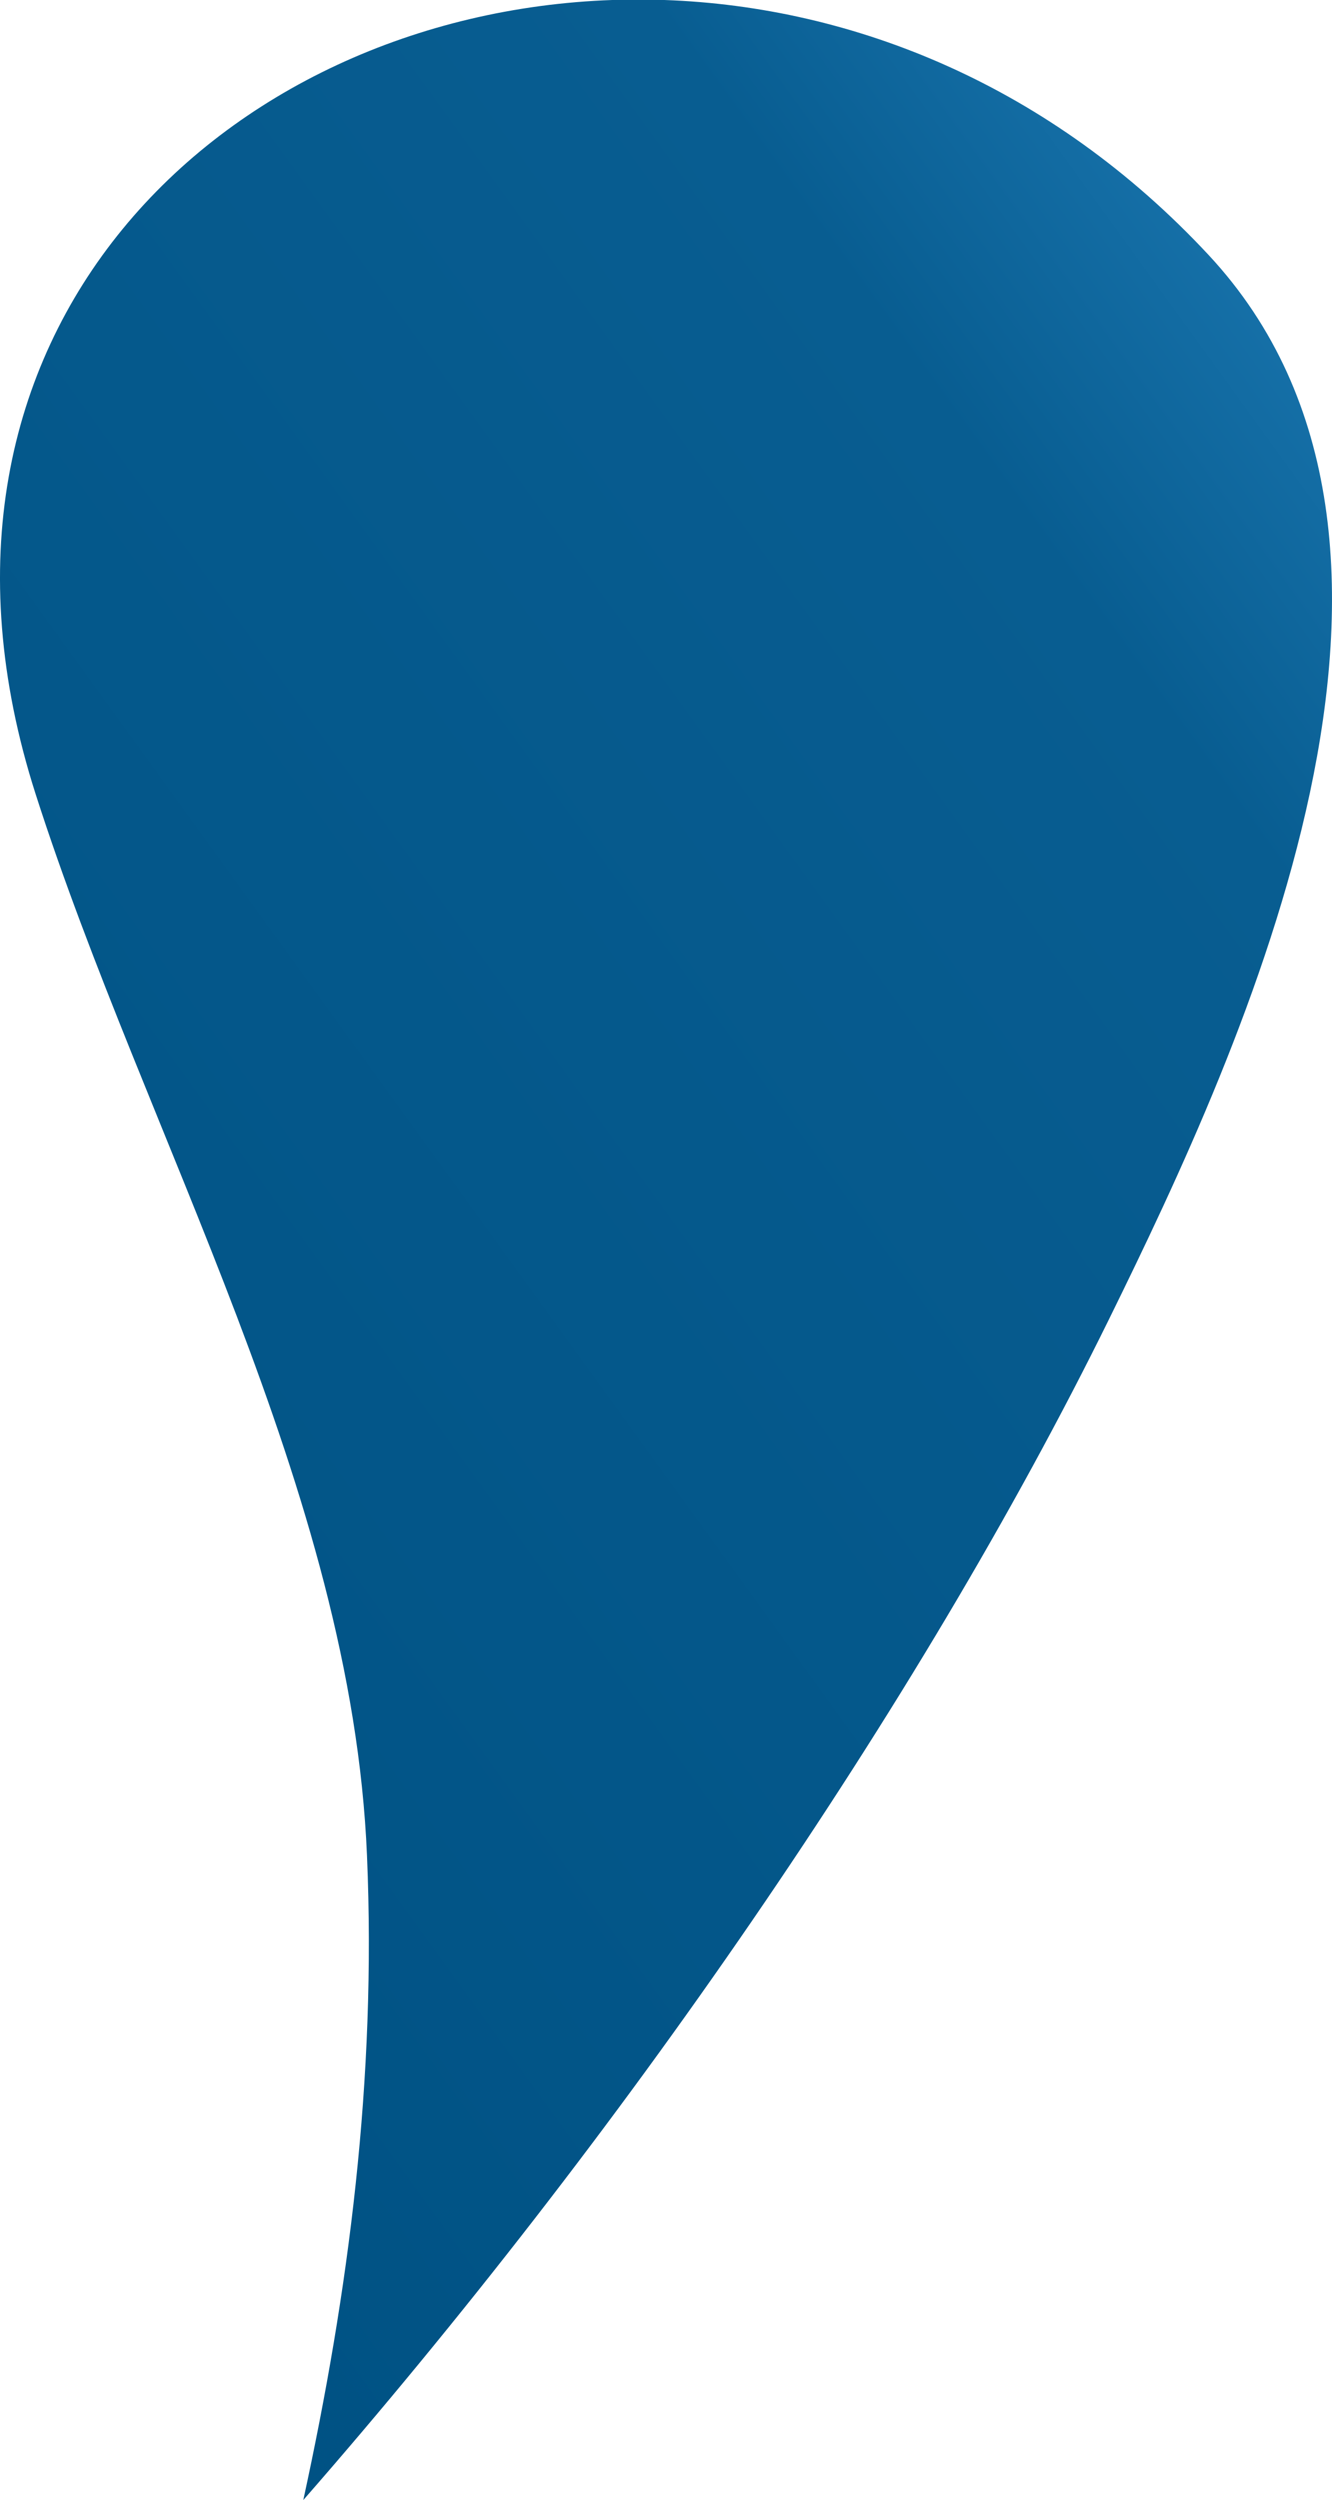 <svg xmlns="http://www.w3.org/2000/svg" xmlns:xlink="http://www.w3.org/1999/xlink" width="998.229" height="1872.323" viewBox="0 0 998.229 1872.323">
  <defs>
    <linearGradient id="linear-gradient" x1="1" y1="0.124" x2="0.257" y2="0.969" gradientUnits="objectBoundingBox">
      <stop offset="0" stop-color="#1d7ab4"/>
      <stop offset="0.222" stop-color="#085d91"/>
      <stop offset="1" stop-color="#005284"/>
    </linearGradient>
  </defs>
  <path id="Path_10073" data-name="Path 10073" d="M535.7,0C243.955,10.214-7.166,249.1,103.5,594.622c82.4,257.029,236.881,520.948,248.357,794.987,7.129,167.677-13.709,326.549-47.729,482.714,234.894-268.617,460.538-593.2,604.082-884.865C1008.709,783.078,1183.772,407,982.6,190.987,864.376,64.079,716.525,4.955,574.752,0Z" transform="translate(-76.828)" fill="url(#linear-gradient)"/>
</svg>
